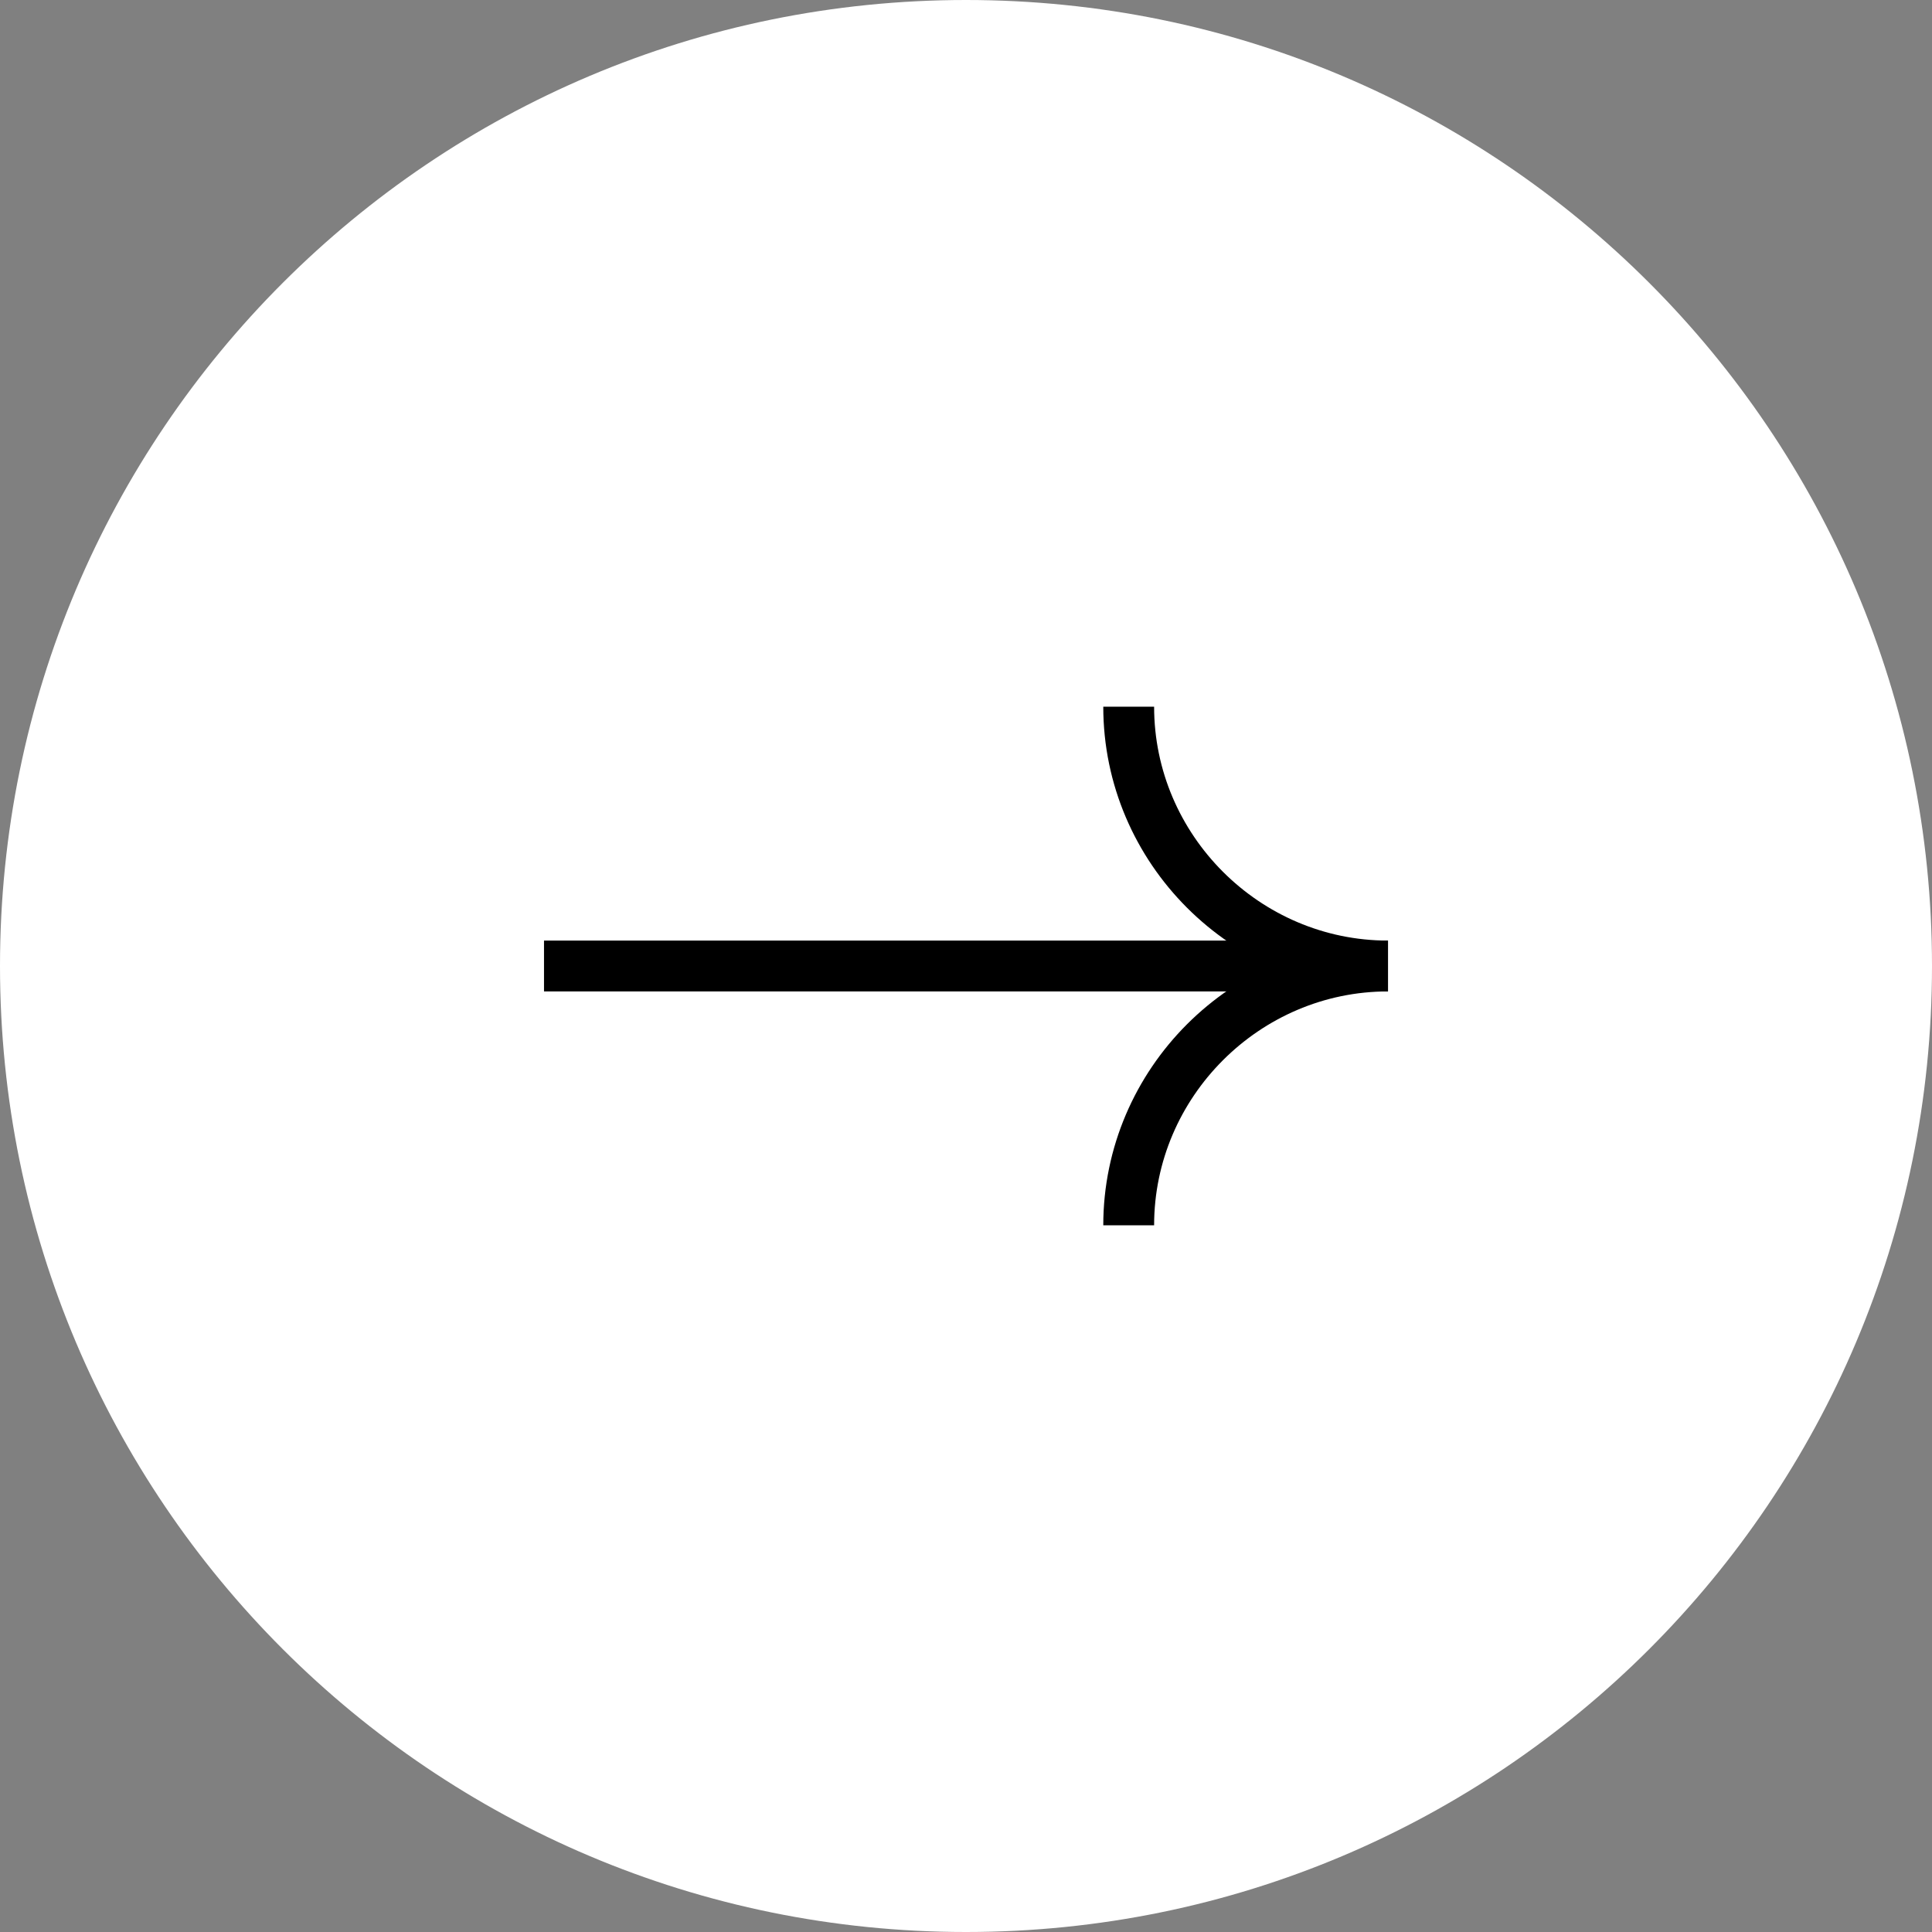 <?xml version="1.0" encoding="utf-8"?>
<!-- Generator: Adobe Illustrator 26.0.1, SVG Export Plug-In . SVG Version: 6.00 Build 0)  -->
<svg version="1.1" id="Layer_1" xmlns="http://www.w3.org/2000/svg" xmlns:xlink="http://www.w3.org/1999/xlink" x="0px" y="0px"
	 viewBox="0 0 38 38" style="enable-background:new 0 0 38 38;" xml:space="preserve">
<rect x="0" y="0" width="38" height="38" fill="#808080" stroke="none"/>
<style type="text/css">
	.st0{fill:none;stroke:#FFFFFF;stroke-miterlimit:10;}
	.st1{fill:none;stroke:#86984B;stroke-miterlimit:10;}
	.st2{fill:url(#SVGID_1_);}
	.st3{clip-path:url(#SVGID_00000020365004082331132220000015370523833861625734_);}
	.st4{fill:none;stroke:#000000;stroke-miterlimit:10;}
	.st5{fill:#FFFFFF;}
	.st6{opacity:0.7;}
	.st7{opacity:0.9;}
	.st8{clip-path:url(#SVGID_00000151508247456210069060000016891587578231304871_);}
	.st9{fill:none;stroke:#FFFFFF;stroke-width:2;stroke-miterlimit:10;}
	.st10{fill:none;stroke:#86984B;stroke-width:2;stroke-miterlimit:10;}
	.st11{clip-path:url(#SVGID_00000145027282633114774760000003257071967976462516_);}
	.st12{fill:#91BE1C;}
	.st13{fill:#64A42E;}
	.st14{fill:url(#SVGID_00000096032087331741315330000002257067635018648218_);}
	.st15{fill:#86984B;}
</style>
<g>
	<g>
		<g>
			<g>
				<g>
					<path class="st5" d="M19,38L19,38C8.5,38,0,29.5,0,19l0,0C0,8.5,8.5,0,19,0l0,0c10.5,0,19,8.5,19,19v0C38,29.5,29.5,38,19,38z"
						/>
				</g>
			</g>
		</g>
	</g>
</g>
<g>
	<g>
		<path class="st4" d="M22.2,24.1c0-2.8,2.3-5.1,5.1-5.1"/>
		<path class="st4" d="M22.2,13.9c0,2.8,2.3,5.1,5.1,5.1"/>
	</g>
	<line class="st4" x1="26" y1="19" x2="10.7" y2="19"/>
</g>
</svg>
